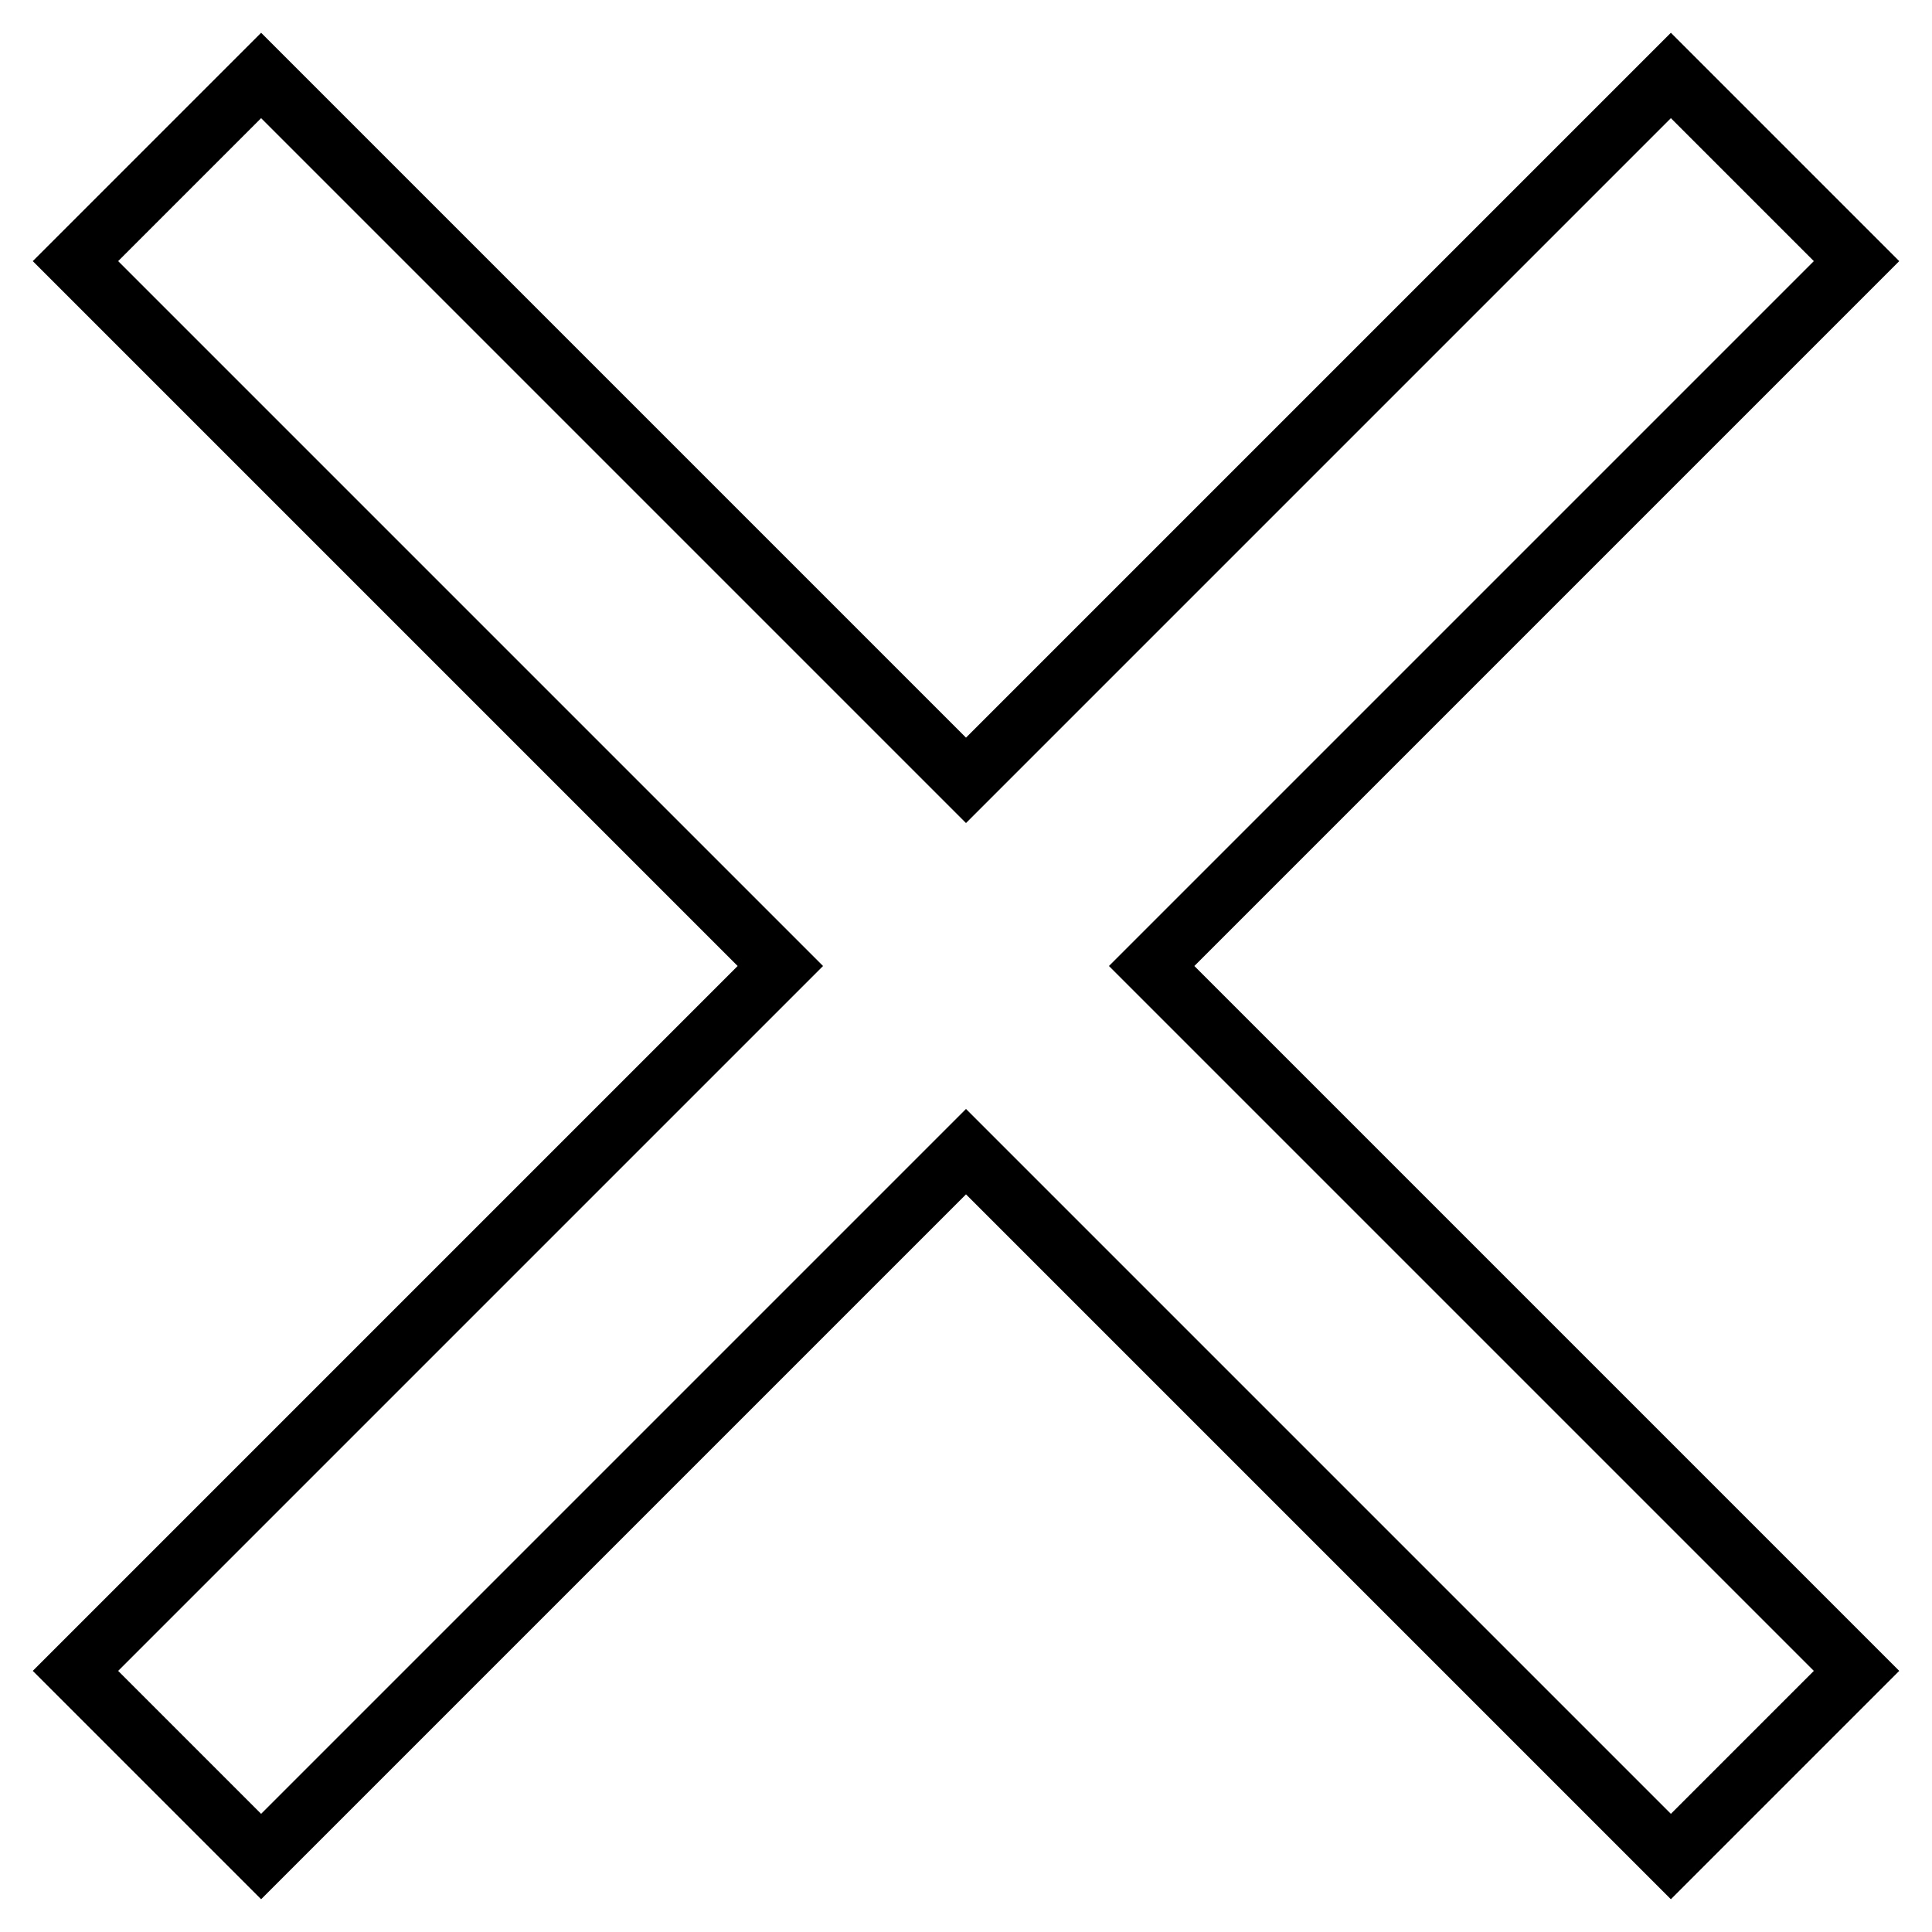 <?xml version="1.0" encoding="utf-8"?>
<!-- Svg Vector Icons : http://www.onlinewebfonts.com/icon -->
<!DOCTYPE svg PUBLIC "-//W3C//DTD SVG 1.1//EN" "http://www.w3.org/Graphics/SVG/1.1/DTD/svg11.dtd">
<svg version="1.1" xmlns="http://www.w3.org/2000/svg" xmlns:xlink="http://www.w3.org/1999/xlink" x="0px" y="0px" viewBox="0 0 256 256" enable-background="new 0 0 256 256" xml:space="preserve">
<g> <path stroke-width="8" fill-opacity="0" stroke="#000000"  d="M246,34.6L221.4,10L128,103.4L34.6,10L10,34.6l93.4,93.4L10,221.4L34.6,246l93.4-93.4l93.4,93.4l24.6-24.6 L152.6,128L246,34.6z"/></g>
</svg>